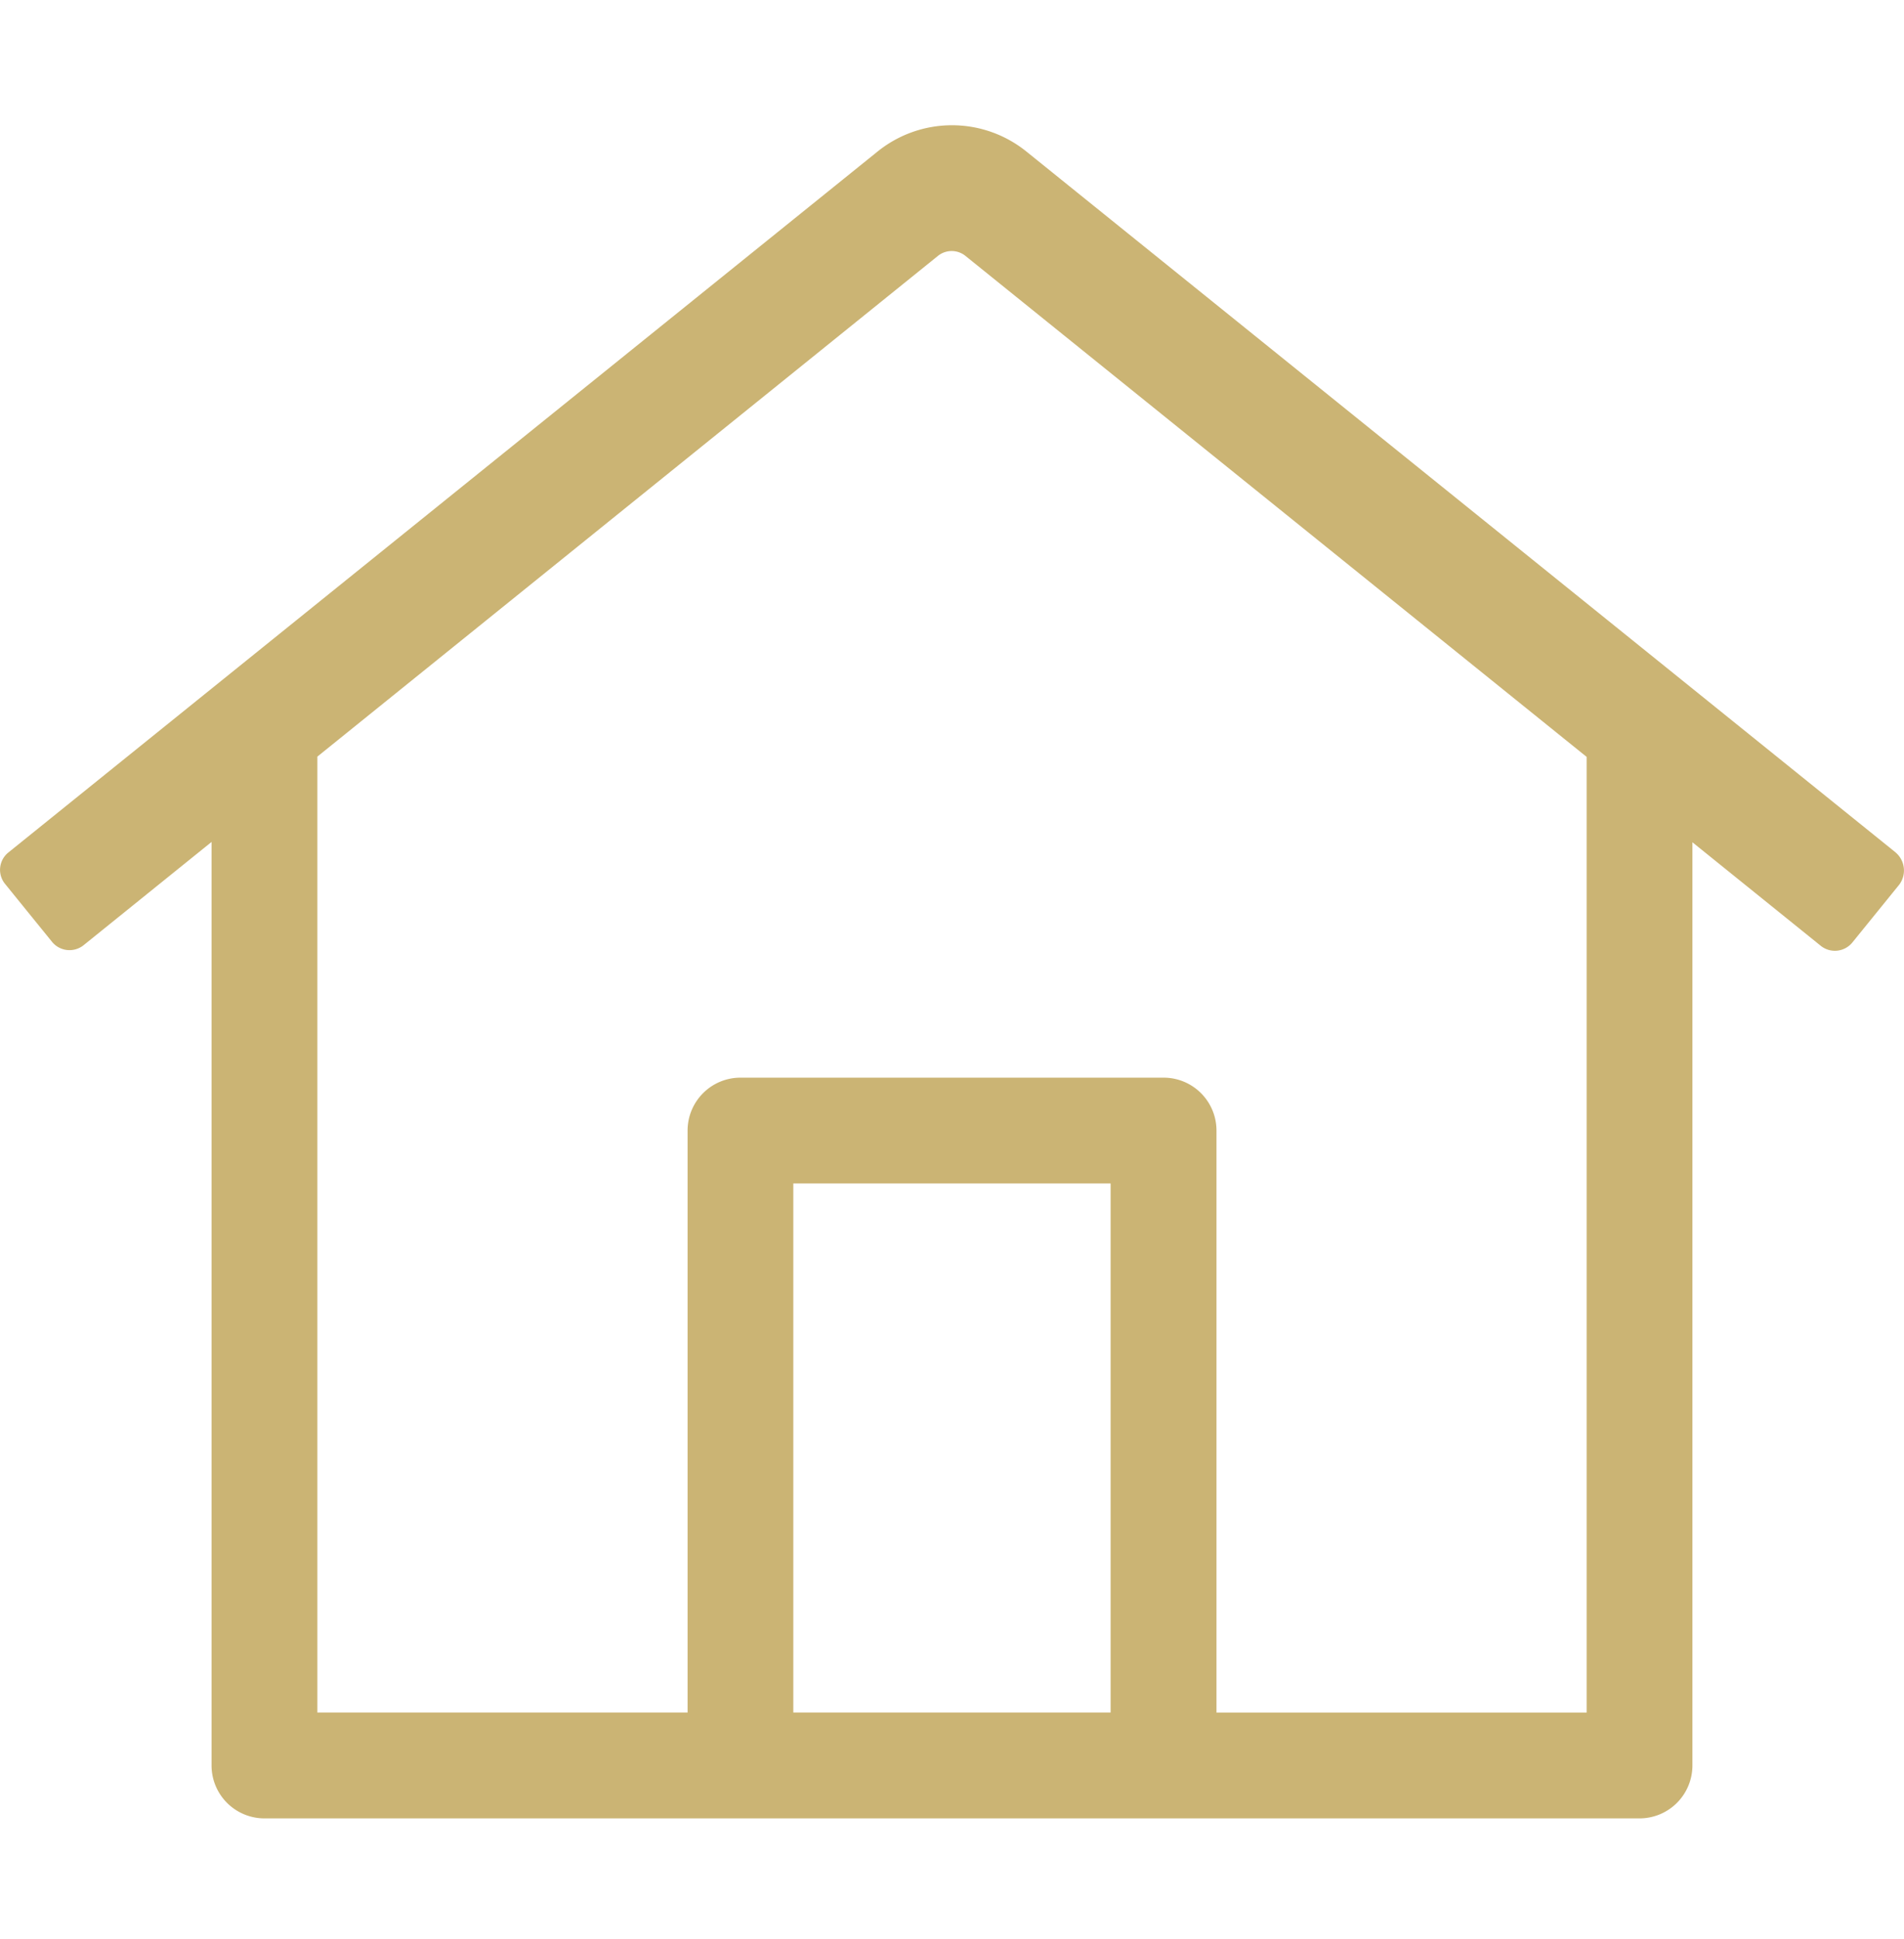 <svg width="55" height="56" fill="none" xmlns="http://www.w3.org/2000/svg"><path d="M54.76 24.616 29.657 4.382a3.423 3.423 0 0 0-4.315 0L.242 24.616a.642.642 0 0 0-.096.907l1.356 1.672a.652.652 0 0 0 .917.095l3.692-2.978v26.667a1.528 1.528 0 0 0 1.528 1.528H47.36a1.528 1.528 0 0 0 1.528-1.528V24.321l3.705 2.988a.652.652 0 0 0 .916-.095l1.355-1.671a.682.682 0 0 0-.106-.927zM22.916 49.451V34.174h9.166V49.45h-9.166zm22.916 0H35.14V32.646a1.528 1.528 0 0 0-1.528-1.528H21.39a1.528 1.528 0 0 0-1.528 1.528V49.45H9.167V21.848L27.09 7.392a.633.633 0 0 1 .802 0l17.941 14.464V49.45z" fill="#CBB474"/></svg>